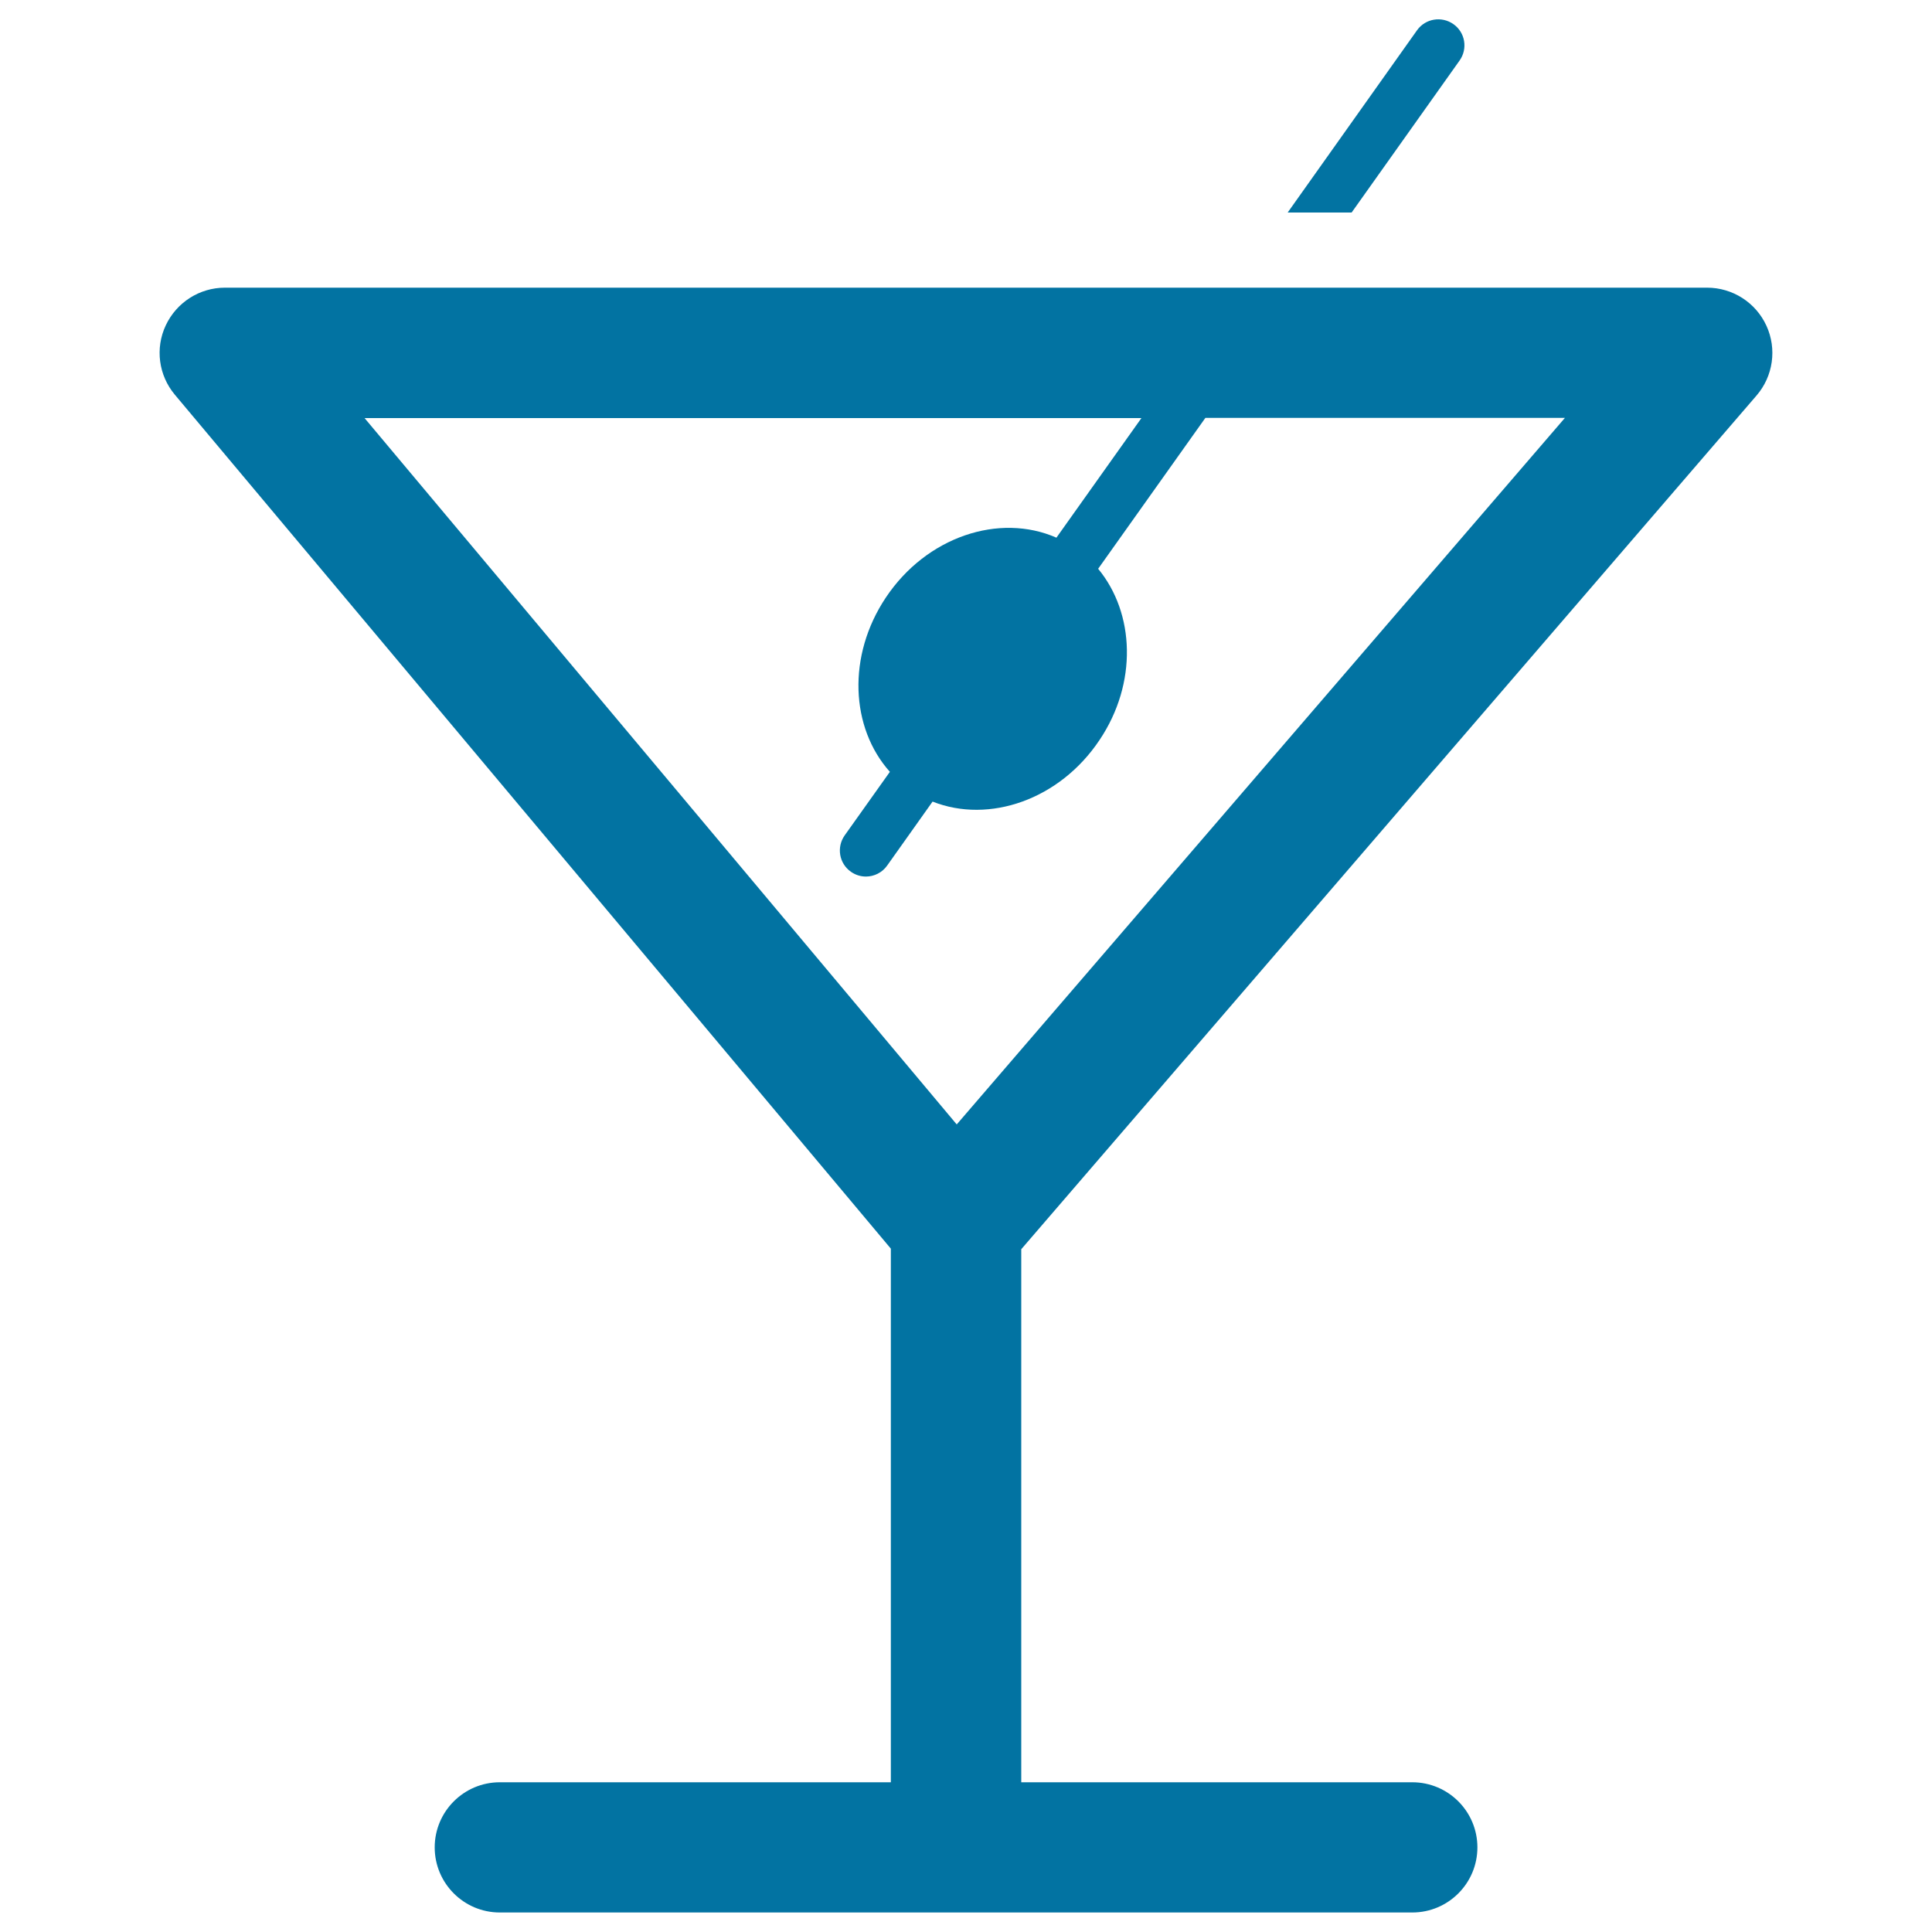<svg xmlns="http://www.w3.org/2000/svg" viewBox="0 0 1000 1000" style="fill:#0273a2">
<title>Cocktail glass SVG icon</title>
<path d="M755.5,31.3c4.3-6.1,2.9-14.5-3.2-18.8c-6.1-4.3-14.5-2.9-18.8,3.1L666.5,110h33.1L755.5,31.3z"/><path d="M909.2,204.7c8.6-10,10.6-24.1,5.1-36.1c-5.5-12-17.5-19.7-30.7-19.7H116.4c-13.1,0-25,7.6-30.6,19.5c-5.6,11.9-3.7,25.9,4.7,35.9l370.6,442v276.2H258.7c-18.6,0-33.7,15.1-33.7,33.7c0,18.6,15.1,33.7,33.7,33.7H731c18.6,0,33.7-15.1,33.7-33.7c0-18.6-15.1-33.7-33.7-33.7H528.6V646.6L909.2,204.7z M590.8,216.4l-44,61.9c-29.6-13-67.3-0.5-88.3,31c-20.1,30.1-18.3,67.4,2.1,90.2l-23.4,32.9c-4.3,6.1-2.9,14.5,3.2,18.8c2.4,1.7,5.1,2.5,7.8,2.5c4.2,0,8.4-2,11-5.7l23.5-33.1c29.3,11.6,65.9-1,86.5-32c19.6-29.3,18.2-65.5-0.8-88.5l55.5-78.1h186.1L495.2,582L188.7,216.4L590.8,216.4z"/>
</svg>